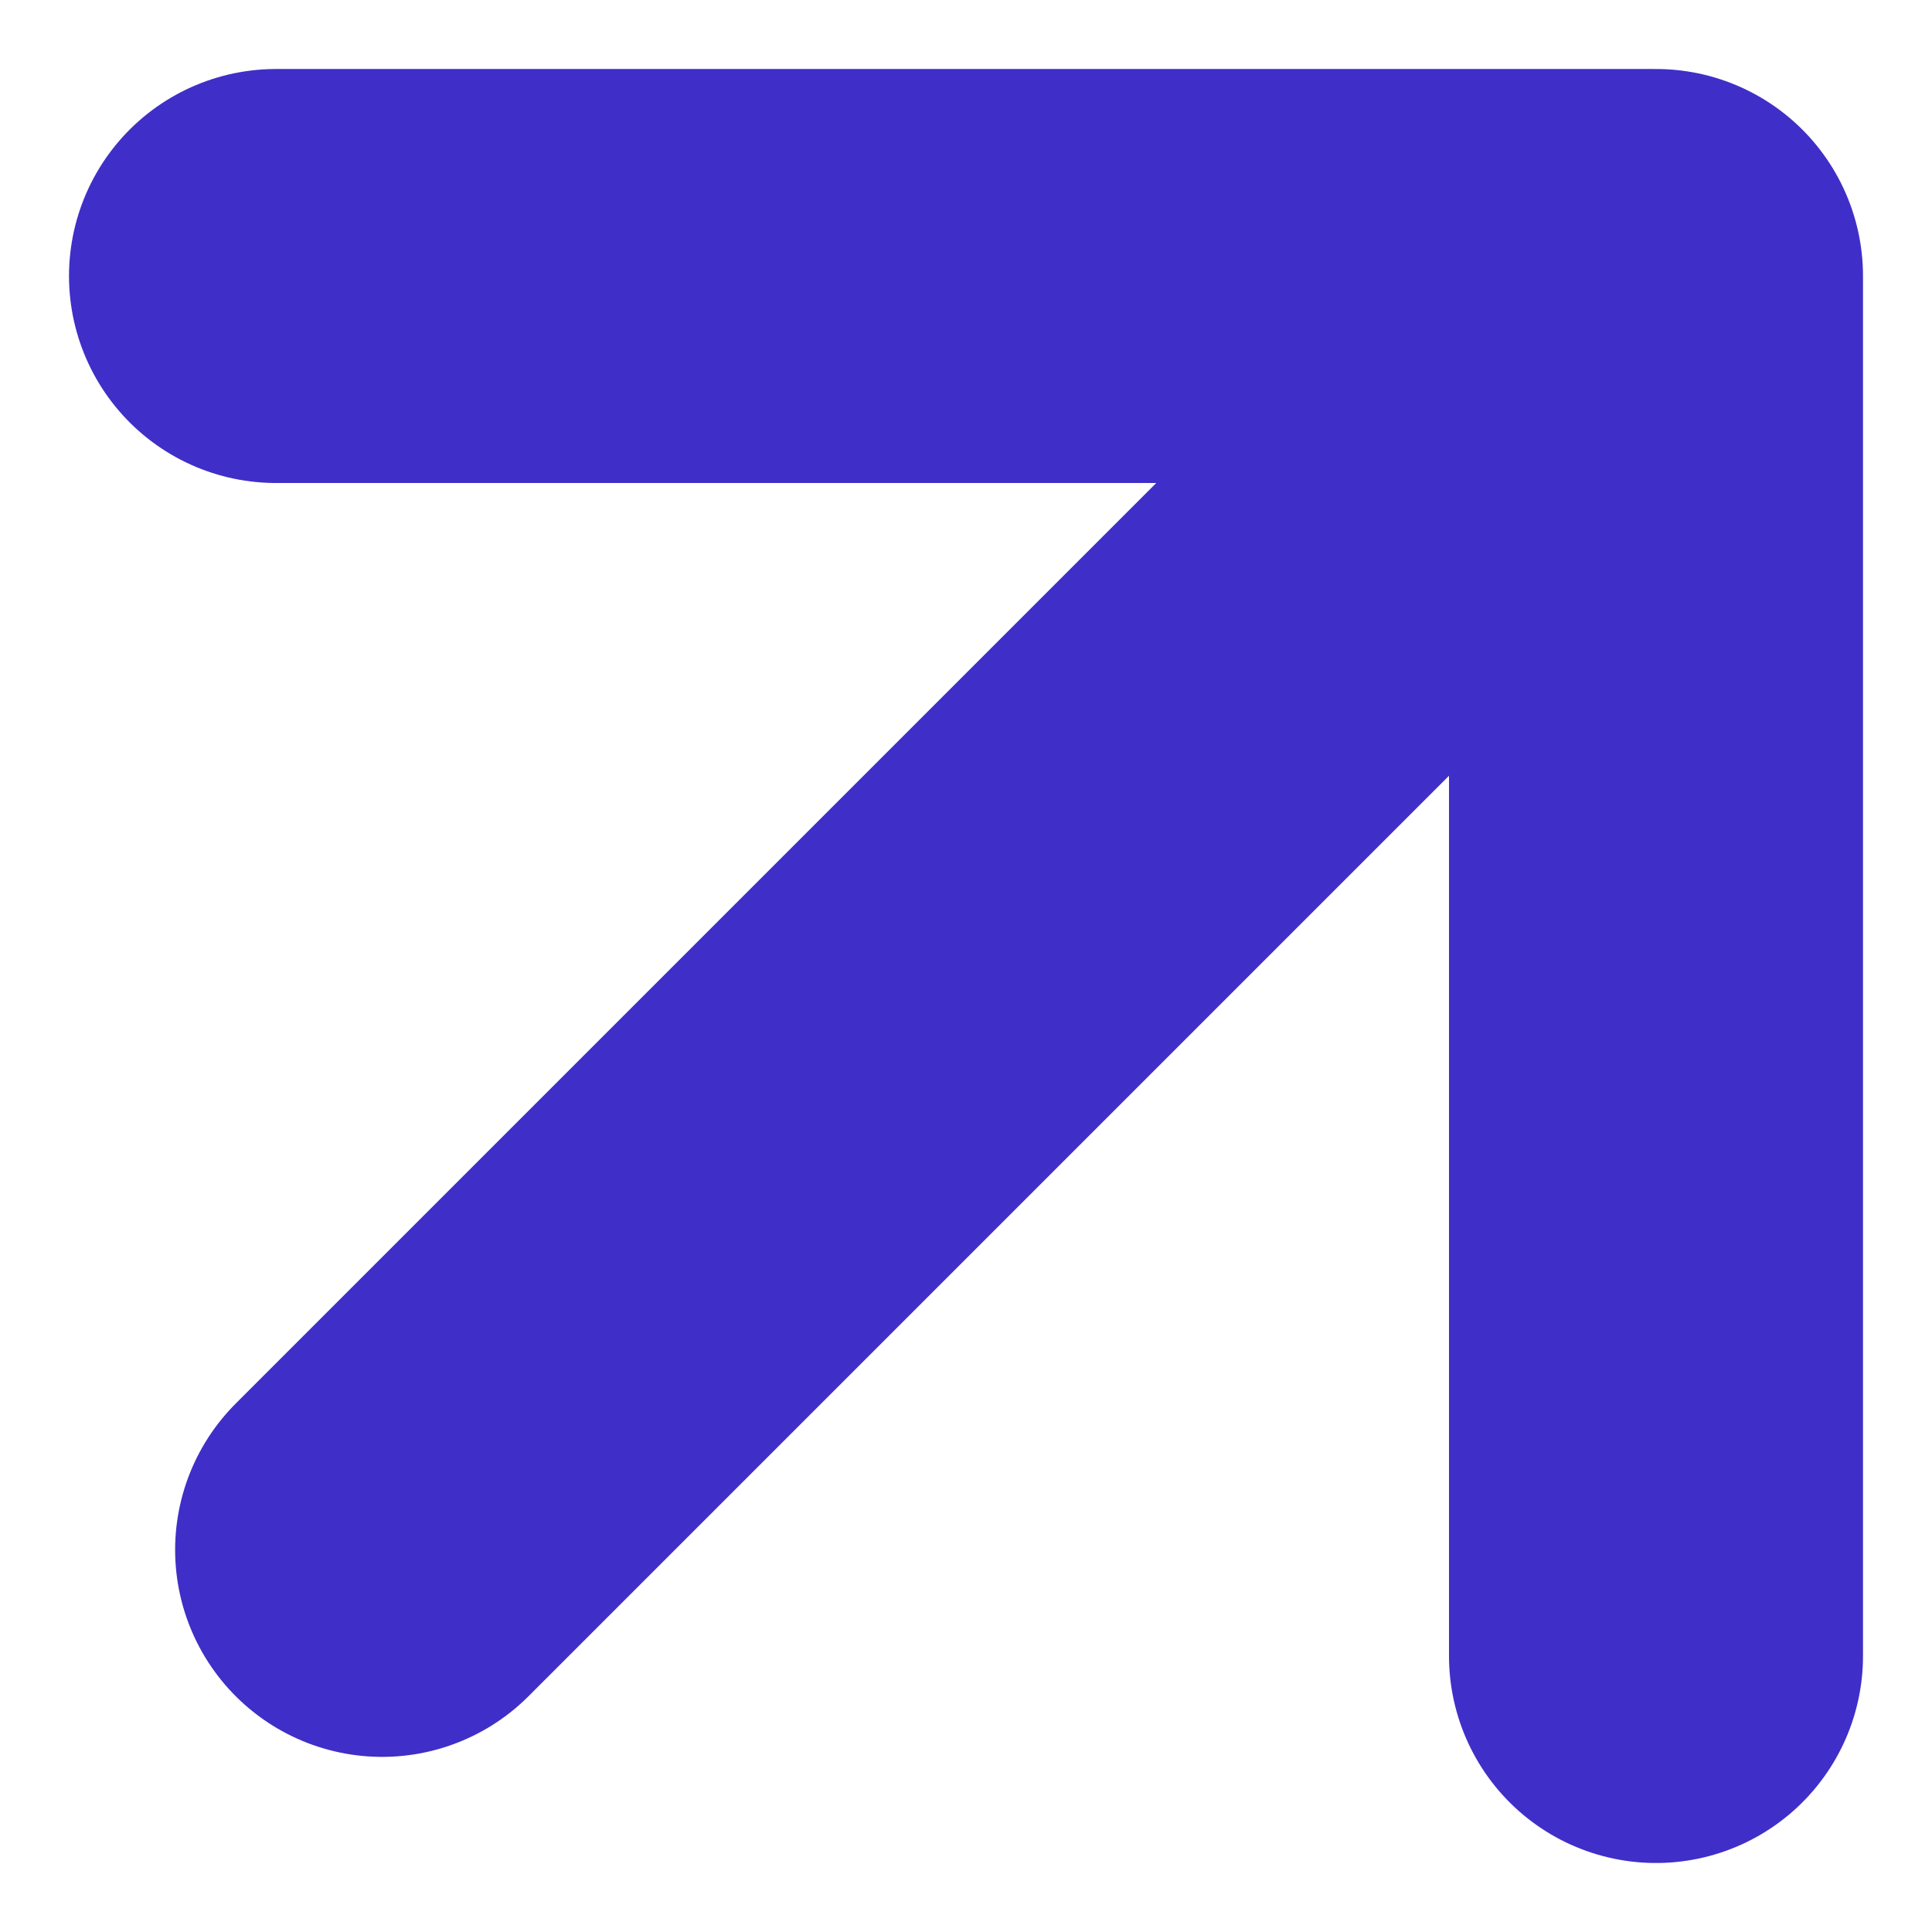 <?xml version="1.0" encoding="UTF-8"?> <svg xmlns="http://www.w3.org/2000/svg" width="14" height="14" viewBox="0 0 14 14" fill="none"><path d="M2 2H12M12 2V12M12 2L2.769 11.231" stroke="#402EC8" stroke-width="3" stroke-linecap="round" stroke-linejoin="round"></path></svg> 